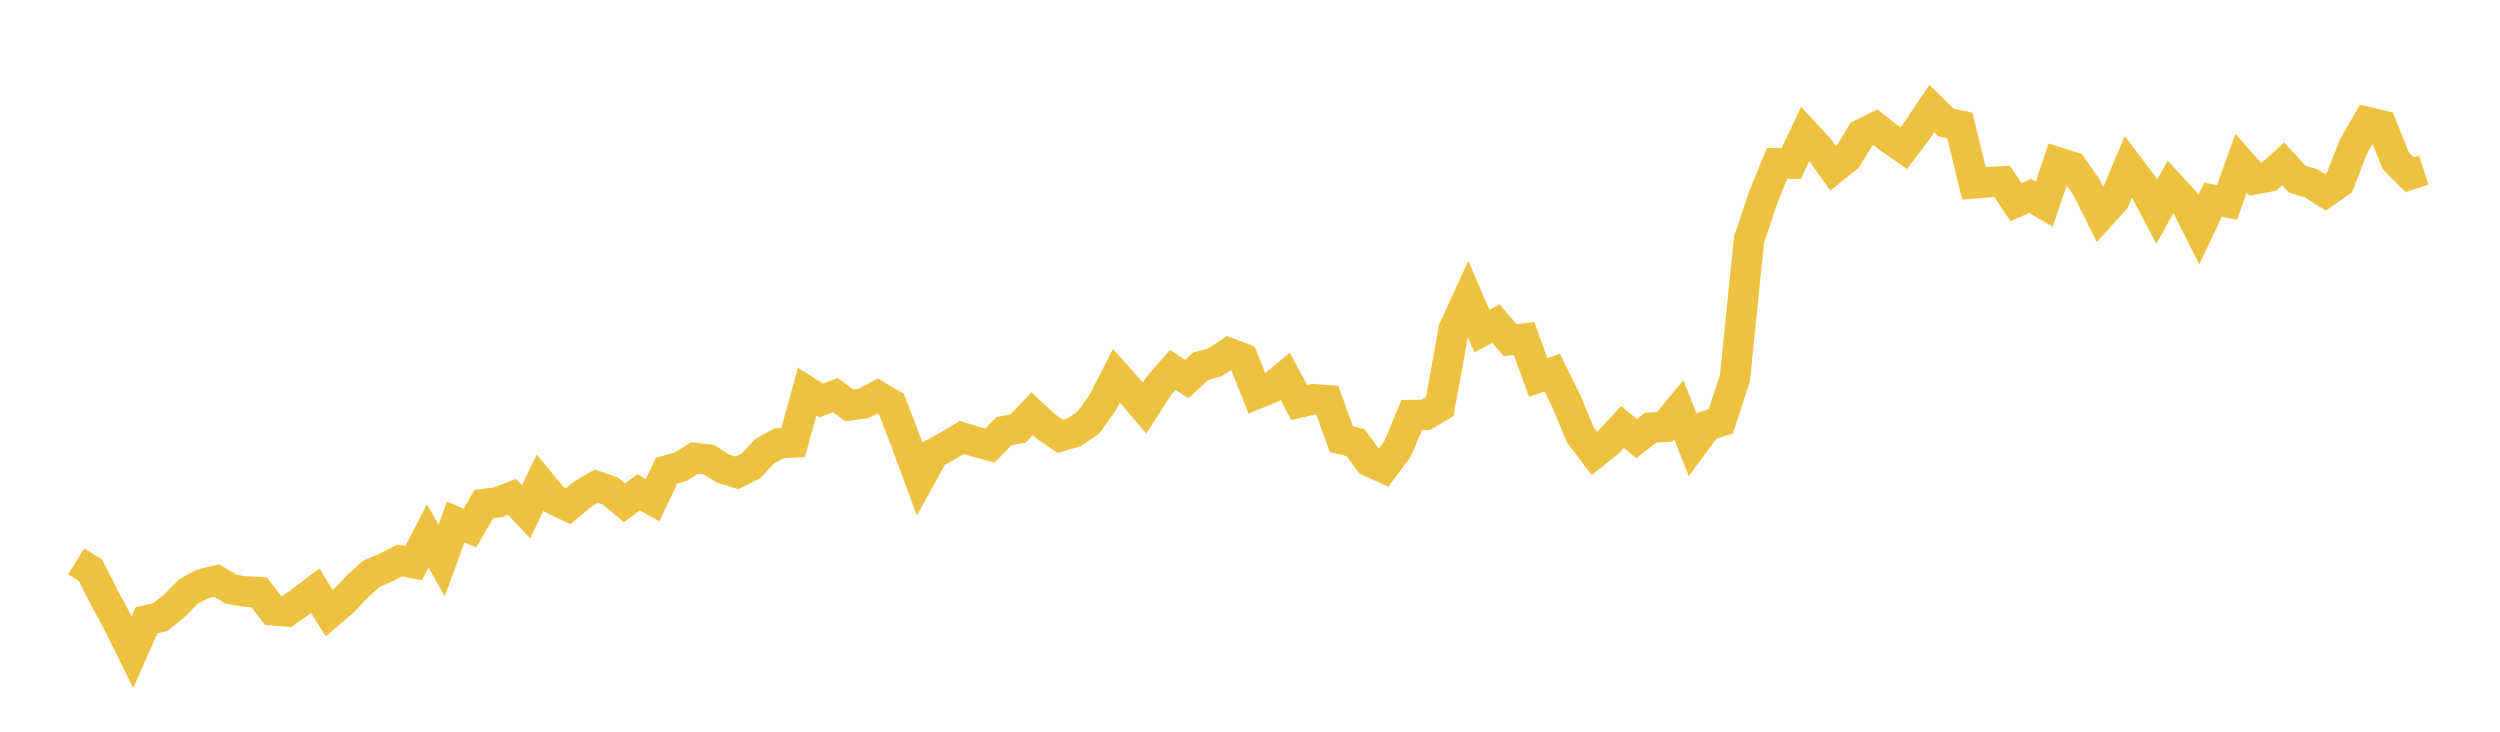 <svg width="164" height="48" xmlns="http://www.w3.org/2000/svg" xmlns:xlink="http://www.w3.org/1999/xlink"><path fill="none" stroke="rgb(237,194,64)" stroke-width="2" d="M5,36.826L5.922,37.399L6.844,39.2L7.766,40.91L8.689,42.776L9.611,40.695L10.533,40.473L11.455,39.73L12.377,38.79L13.299,38.302L14.222,38.087L15.144,38.645L16.066,38.805L16.988,38.845L17.91,40.041L18.832,40.111L19.754,39.449L20.677,38.748L21.599,40.231L22.521,39.444L23.443,38.474L24.365,37.636L25.287,37.247L26.21,36.77L27.132,36.941L28.054,35.167L28.976,36.758L29.898,34.234L30.82,34.638L31.743,33.071L32.665,32.955L33.587,32.591L34.509,33.571L35.431,31.657L36.353,32.779L37.275,33.209L38.198,32.429L39.12,31.89L40.042,32.212L40.964,32.98L41.886,32.299L42.808,32.809L43.731,30.875L44.653,30.613L45.575,30.041L46.497,30.152L47.419,30.736L48.341,31.018L49.263,30.566L50.186,29.58L51.108,29.081L52.03,29.028L52.952,25.69L53.874,26.268L54.796,25.921L55.719,26.591L56.641,26.473L57.563,25.976L58.485,26.52L59.407,28.927L60.329,31.421L61.251,29.751L62.174,29.25L63.096,28.697L64.018,28.979L64.94,29.228L65.862,28.284L66.784,28.113L67.707,27.142L68.629,27.993L69.551,28.621L70.473,28.35L71.395,27.725L72.317,26.443L73.24,24.645L74.162,25.684L75.084,26.768L76.006,25.326L76.928,24.268L77.85,24.865L78.772,24.022L79.695,23.77L80.617,23.16L81.539,23.51L82.461,25.826L83.383,25.451L84.305,24.689L85.228,26.407L86.15,26.195L87.072,26.262L87.994,28.809L88.916,29.033L89.838,30.273L90.76,30.687L91.683,29.447L92.605,27.23L93.527,27.213L94.449,26.668L95.371,21.582L96.293,19.57L97.216,21.72L98.138,21.225L99.06,22.314L99.982,22.213L100.904,24.767L101.826,24.444L102.749,26.317L103.671,28.534L104.593,29.743L105.515,29.006L106.437,28.009L107.359,28.774L108.281,28.056L109.204,27.998L110.126,26.876L111.048,29.188L111.97,27.932L112.892,27.632L113.814,24.791L114.737,15.723L115.659,12.958L116.581,10.714L117.503,10.731L118.425,8.773L119.347,9.766L120.269,11.057L121.192,10.316L122.114,8.804L123.036,8.352L123.958,9.082L124.88,9.719L125.802,8.502L126.725,7.127L127.647,8.035L128.569,8.237L129.491,12.029L130.413,11.952L131.335,11.899L132.257,13.258L133.18,12.857L134.102,13.394L135.024,10.663L135.946,10.956L136.868,12.277L137.79,14.123L138.713,13.109L139.635,10.912L140.557,12.133L141.479,13.892L142.401,12.232L143.323,13.239L144.246,15.068L145.168,13.108L146.09,13.277L147.012,10.708L147.934,11.755L148.856,11.58L149.778,10.751L150.701,11.756L151.623,12.032L152.545,12.62L153.467,11.981L154.389,9.611L155.311,8.009L156.234,8.23L157.156,10.533L158.078,11.46L159,11.159"></path></svg>